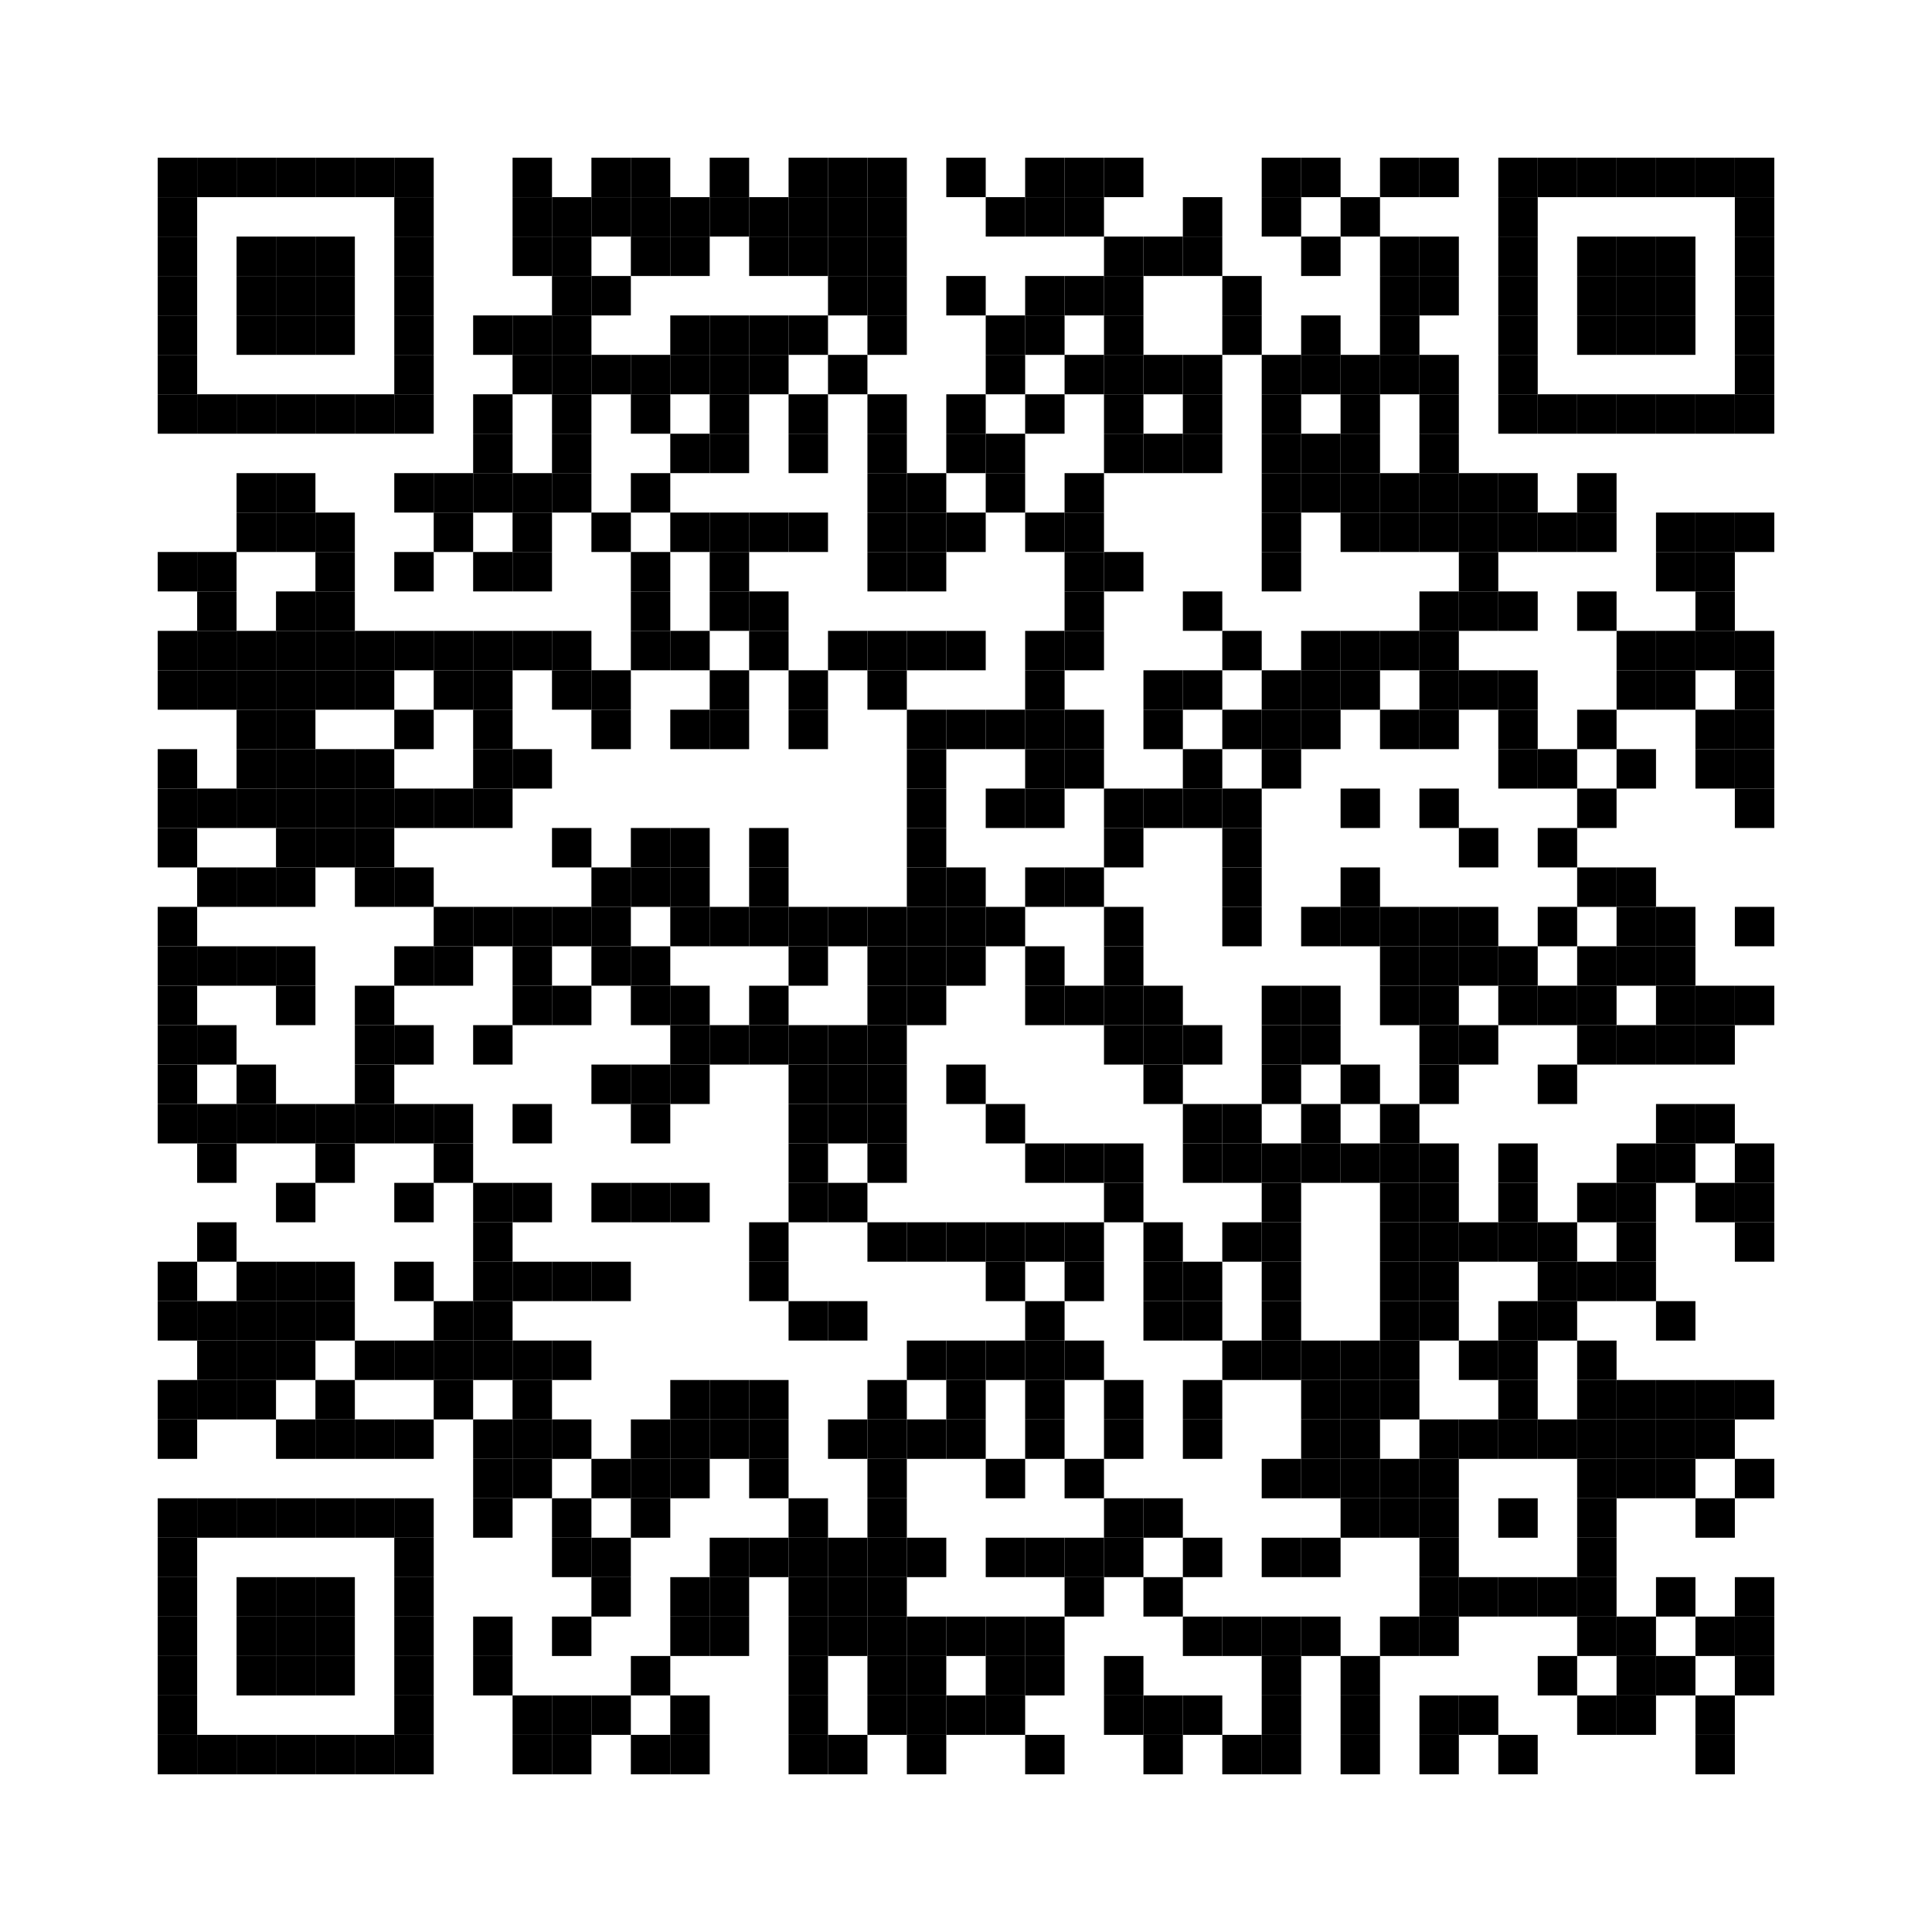 <?xml version="1.0" encoding="utf-8"?>
<svg width="147" height="147" viewBox="0 0 147 147"
		 xmlns="http://www.w3.org/2000/svg" xmlns:xlink="http://www.w3.org/1999/xlink" xmlns:ev="http://www.w3.org/2001/xml-events">
<rect x="0" y="0" width="147" height="147" fill="#ffffff"/>
<defs>
<rect id="p" width="3" height="3"/>
</defs>
<g fill="#000000">
<use xlink:href="#p" x="12" y="12"/>
<use xlink:href="#p" x="12" y="15"/>
<use xlink:href="#p" x="12" y="18"/>
<use xlink:href="#p" x="12" y="21"/>
<use xlink:href="#p" x="12" y="24"/>
<use xlink:href="#p" x="12" y="27"/>
<use xlink:href="#p" x="12" y="30"/>
<use xlink:href="#p" x="12" y="42"/>
<use xlink:href="#p" x="12" y="48"/>
<use xlink:href="#p" x="12" y="51"/>
<use xlink:href="#p" x="12" y="57"/>
<use xlink:href="#p" x="12" y="60"/>
<use xlink:href="#p" x="12" y="63"/>
<use xlink:href="#p" x="12" y="69"/>
<use xlink:href="#p" x="12" y="72"/>
<use xlink:href="#p" x="12" y="75"/>
<use xlink:href="#p" x="12" y="78"/>
<use xlink:href="#p" x="12" y="81"/>
<use xlink:href="#p" x="12" y="84"/>
<use xlink:href="#p" x="12" y="96"/>
<use xlink:href="#p" x="12" y="99"/>
<use xlink:href="#p" x="12" y="105"/>
<use xlink:href="#p" x="12" y="108"/>
<use xlink:href="#p" x="12" y="114"/>
<use xlink:href="#p" x="12" y="117"/>
<use xlink:href="#p" x="12" y="120"/>
<use xlink:href="#p" x="12" y="123"/>
<use xlink:href="#p" x="12" y="126"/>
<use xlink:href="#p" x="12" y="129"/>
<use xlink:href="#p" x="12" y="132"/>
<use xlink:href="#p" x="15" y="12"/>
<use xlink:href="#p" x="15" y="30"/>
<use xlink:href="#p" x="15" y="42"/>
<use xlink:href="#p" x="15" y="45"/>
<use xlink:href="#p" x="15" y="48"/>
<use xlink:href="#p" x="15" y="51"/>
<use xlink:href="#p" x="15" y="60"/>
<use xlink:href="#p" x="15" y="66"/>
<use xlink:href="#p" x="15" y="72"/>
<use xlink:href="#p" x="15" y="78"/>
<use xlink:href="#p" x="15" y="84"/>
<use xlink:href="#p" x="15" y="87"/>
<use xlink:href="#p" x="15" y="93"/>
<use xlink:href="#p" x="15" y="99"/>
<use xlink:href="#p" x="15" y="102"/>
<use xlink:href="#p" x="15" y="105"/>
<use xlink:href="#p" x="15" y="114"/>
<use xlink:href="#p" x="15" y="132"/>
<use xlink:href="#p" x="18" y="12"/>
<use xlink:href="#p" x="18" y="18"/>
<use xlink:href="#p" x="18" y="21"/>
<use xlink:href="#p" x="18" y="24"/>
<use xlink:href="#p" x="18" y="30"/>
<use xlink:href="#p" x="18" y="36"/>
<use xlink:href="#p" x="18" y="39"/>
<use xlink:href="#p" x="18" y="48"/>
<use xlink:href="#p" x="18" y="51"/>
<use xlink:href="#p" x="18" y="54"/>
<use xlink:href="#p" x="18" y="57"/>
<use xlink:href="#p" x="18" y="60"/>
<use xlink:href="#p" x="18" y="66"/>
<use xlink:href="#p" x="18" y="72"/>
<use xlink:href="#p" x="18" y="81"/>
<use xlink:href="#p" x="18" y="84"/>
<use xlink:href="#p" x="18" y="96"/>
<use xlink:href="#p" x="18" y="99"/>
<use xlink:href="#p" x="18" y="102"/>
<use xlink:href="#p" x="18" y="105"/>
<use xlink:href="#p" x="18" y="114"/>
<use xlink:href="#p" x="18" y="120"/>
<use xlink:href="#p" x="18" y="123"/>
<use xlink:href="#p" x="18" y="126"/>
<use xlink:href="#p" x="18" y="132"/>
<use xlink:href="#p" x="21" y="12"/>
<use xlink:href="#p" x="21" y="18"/>
<use xlink:href="#p" x="21" y="21"/>
<use xlink:href="#p" x="21" y="24"/>
<use xlink:href="#p" x="21" y="30"/>
<use xlink:href="#p" x="21" y="36"/>
<use xlink:href="#p" x="21" y="39"/>
<use xlink:href="#p" x="21" y="45"/>
<use xlink:href="#p" x="21" y="48"/>
<use xlink:href="#p" x="21" y="51"/>
<use xlink:href="#p" x="21" y="54"/>
<use xlink:href="#p" x="21" y="57"/>
<use xlink:href="#p" x="21" y="60"/>
<use xlink:href="#p" x="21" y="63"/>
<use xlink:href="#p" x="21" y="66"/>
<use xlink:href="#p" x="21" y="72"/>
<use xlink:href="#p" x="21" y="75"/>
<use xlink:href="#p" x="21" y="84"/>
<use xlink:href="#p" x="21" y="90"/>
<use xlink:href="#p" x="21" y="96"/>
<use xlink:href="#p" x="21" y="99"/>
<use xlink:href="#p" x="21" y="102"/>
<use xlink:href="#p" x="21" y="108"/>
<use xlink:href="#p" x="21" y="114"/>
<use xlink:href="#p" x="21" y="120"/>
<use xlink:href="#p" x="21" y="123"/>
<use xlink:href="#p" x="21" y="126"/>
<use xlink:href="#p" x="21" y="132"/>
<use xlink:href="#p" x="24" y="12"/>
<use xlink:href="#p" x="24" y="18"/>
<use xlink:href="#p" x="24" y="21"/>
<use xlink:href="#p" x="24" y="24"/>
<use xlink:href="#p" x="24" y="30"/>
<use xlink:href="#p" x="24" y="39"/>
<use xlink:href="#p" x="24" y="42"/>
<use xlink:href="#p" x="24" y="45"/>
<use xlink:href="#p" x="24" y="48"/>
<use xlink:href="#p" x="24" y="51"/>
<use xlink:href="#p" x="24" y="57"/>
<use xlink:href="#p" x="24" y="60"/>
<use xlink:href="#p" x="24" y="63"/>
<use xlink:href="#p" x="24" y="84"/>
<use xlink:href="#p" x="24" y="87"/>
<use xlink:href="#p" x="24" y="96"/>
<use xlink:href="#p" x="24" y="99"/>
<use xlink:href="#p" x="24" y="105"/>
<use xlink:href="#p" x="24" y="108"/>
<use xlink:href="#p" x="24" y="114"/>
<use xlink:href="#p" x="24" y="120"/>
<use xlink:href="#p" x="24" y="123"/>
<use xlink:href="#p" x="24" y="126"/>
<use xlink:href="#p" x="24" y="132"/>
<use xlink:href="#p" x="27" y="12"/>
<use xlink:href="#p" x="27" y="30"/>
<use xlink:href="#p" x="27" y="48"/>
<use xlink:href="#p" x="27" y="51"/>
<use xlink:href="#p" x="27" y="57"/>
<use xlink:href="#p" x="27" y="60"/>
<use xlink:href="#p" x="27" y="63"/>
<use xlink:href="#p" x="27" y="66"/>
<use xlink:href="#p" x="27" y="75"/>
<use xlink:href="#p" x="27" y="78"/>
<use xlink:href="#p" x="27" y="81"/>
<use xlink:href="#p" x="27" y="84"/>
<use xlink:href="#p" x="27" y="102"/>
<use xlink:href="#p" x="27" y="108"/>
<use xlink:href="#p" x="27" y="114"/>
<use xlink:href="#p" x="27" y="132"/>
<use xlink:href="#p" x="30" y="12"/>
<use xlink:href="#p" x="30" y="15"/>
<use xlink:href="#p" x="30" y="18"/>
<use xlink:href="#p" x="30" y="21"/>
<use xlink:href="#p" x="30" y="24"/>
<use xlink:href="#p" x="30" y="27"/>
<use xlink:href="#p" x="30" y="30"/>
<use xlink:href="#p" x="30" y="36"/>
<use xlink:href="#p" x="30" y="42"/>
<use xlink:href="#p" x="30" y="48"/>
<use xlink:href="#p" x="30" y="54"/>
<use xlink:href="#p" x="30" y="60"/>
<use xlink:href="#p" x="30" y="66"/>
<use xlink:href="#p" x="30" y="72"/>
<use xlink:href="#p" x="30" y="78"/>
<use xlink:href="#p" x="30" y="84"/>
<use xlink:href="#p" x="30" y="90"/>
<use xlink:href="#p" x="30" y="96"/>
<use xlink:href="#p" x="30" y="102"/>
<use xlink:href="#p" x="30" y="108"/>
<use xlink:href="#p" x="30" y="114"/>
<use xlink:href="#p" x="30" y="117"/>
<use xlink:href="#p" x="30" y="120"/>
<use xlink:href="#p" x="30" y="123"/>
<use xlink:href="#p" x="30" y="126"/>
<use xlink:href="#p" x="30" y="129"/>
<use xlink:href="#p" x="30" y="132"/>
<use xlink:href="#p" x="33" y="36"/>
<use xlink:href="#p" x="33" y="39"/>
<use xlink:href="#p" x="33" y="48"/>
<use xlink:href="#p" x="33" y="51"/>
<use xlink:href="#p" x="33" y="60"/>
<use xlink:href="#p" x="33" y="69"/>
<use xlink:href="#p" x="33" y="72"/>
<use xlink:href="#p" x="33" y="84"/>
<use xlink:href="#p" x="33" y="87"/>
<use xlink:href="#p" x="33" y="99"/>
<use xlink:href="#p" x="33" y="102"/>
<use xlink:href="#p" x="33" y="105"/>
<use xlink:href="#p" x="36" y="24"/>
<use xlink:href="#p" x="36" y="30"/>
<use xlink:href="#p" x="36" y="33"/>
<use xlink:href="#p" x="36" y="36"/>
<use xlink:href="#p" x="36" y="42"/>
<use xlink:href="#p" x="36" y="48"/>
<use xlink:href="#p" x="36" y="51"/>
<use xlink:href="#p" x="36" y="54"/>
<use xlink:href="#p" x="36" y="57"/>
<use xlink:href="#p" x="36" y="60"/>
<use xlink:href="#p" x="36" y="69"/>
<use xlink:href="#p" x="36" y="78"/>
<use xlink:href="#p" x="36" y="90"/>
<use xlink:href="#p" x="36" y="93"/>
<use xlink:href="#p" x="36" y="96"/>
<use xlink:href="#p" x="36" y="99"/>
<use xlink:href="#p" x="36" y="102"/>
<use xlink:href="#p" x="36" y="108"/>
<use xlink:href="#p" x="36" y="111"/>
<use xlink:href="#p" x="36" y="114"/>
<use xlink:href="#p" x="36" y="123"/>
<use xlink:href="#p" x="36" y="126"/>
<use xlink:href="#p" x="39" y="12"/>
<use xlink:href="#p" x="39" y="15"/>
<use xlink:href="#p" x="39" y="18"/>
<use xlink:href="#p" x="39" y="24"/>
<use xlink:href="#p" x="39" y="27"/>
<use xlink:href="#p" x="39" y="36"/>
<use xlink:href="#p" x="39" y="39"/>
<use xlink:href="#p" x="39" y="42"/>
<use xlink:href="#p" x="39" y="48"/>
<use xlink:href="#p" x="39" y="57"/>
<use xlink:href="#p" x="39" y="69"/>
<use xlink:href="#p" x="39" y="72"/>
<use xlink:href="#p" x="39" y="75"/>
<use xlink:href="#p" x="39" y="84"/>
<use xlink:href="#p" x="39" y="90"/>
<use xlink:href="#p" x="39" y="96"/>
<use xlink:href="#p" x="39" y="102"/>
<use xlink:href="#p" x="39" y="105"/>
<use xlink:href="#p" x="39" y="108"/>
<use xlink:href="#p" x="39" y="111"/>
<use xlink:href="#p" x="39" y="129"/>
<use xlink:href="#p" x="39" y="132"/>
<use xlink:href="#p" x="42" y="15"/>
<use xlink:href="#p" x="42" y="18"/>
<use xlink:href="#p" x="42" y="21"/>
<use xlink:href="#p" x="42" y="24"/>
<use xlink:href="#p" x="42" y="27"/>
<use xlink:href="#p" x="42" y="30"/>
<use xlink:href="#p" x="42" y="33"/>
<use xlink:href="#p" x="42" y="36"/>
<use xlink:href="#p" x="42" y="48"/>
<use xlink:href="#p" x="42" y="51"/>
<use xlink:href="#p" x="42" y="63"/>
<use xlink:href="#p" x="42" y="69"/>
<use xlink:href="#p" x="42" y="75"/>
<use xlink:href="#p" x="42" y="96"/>
<use xlink:href="#p" x="42" y="102"/>
<use xlink:href="#p" x="42" y="108"/>
<use xlink:href="#p" x="42" y="114"/>
<use xlink:href="#p" x="42" y="117"/>
<use xlink:href="#p" x="42" y="123"/>
<use xlink:href="#p" x="42" y="129"/>
<use xlink:href="#p" x="42" y="132"/>
<use xlink:href="#p" x="45" y="12"/>
<use xlink:href="#p" x="45" y="15"/>
<use xlink:href="#p" x="45" y="21"/>
<use xlink:href="#p" x="45" y="27"/>
<use xlink:href="#p" x="45" y="39"/>
<use xlink:href="#p" x="45" y="51"/>
<use xlink:href="#p" x="45" y="54"/>
<use xlink:href="#p" x="45" y="66"/>
<use xlink:href="#p" x="45" y="69"/>
<use xlink:href="#p" x="45" y="72"/>
<use xlink:href="#p" x="45" y="81"/>
<use xlink:href="#p" x="45" y="90"/>
<use xlink:href="#p" x="45" y="96"/>
<use xlink:href="#p" x="45" y="111"/>
<use xlink:href="#p" x="45" y="117"/>
<use xlink:href="#p" x="45" y="120"/>
<use xlink:href="#p" x="45" y="129"/>
<use xlink:href="#p" x="48" y="12"/>
<use xlink:href="#p" x="48" y="15"/>
<use xlink:href="#p" x="48" y="18"/>
<use xlink:href="#p" x="48" y="27"/>
<use xlink:href="#p" x="48" y="30"/>
<use xlink:href="#p" x="48" y="36"/>
<use xlink:href="#p" x="48" y="42"/>
<use xlink:href="#p" x="48" y="45"/>
<use xlink:href="#p" x="48" y="48"/>
<use xlink:href="#p" x="48" y="63"/>
<use xlink:href="#p" x="48" y="66"/>
<use xlink:href="#p" x="48" y="72"/>
<use xlink:href="#p" x="48" y="75"/>
<use xlink:href="#p" x="48" y="81"/>
<use xlink:href="#p" x="48" y="84"/>
<use xlink:href="#p" x="48" y="90"/>
<use xlink:href="#p" x="48" y="108"/>
<use xlink:href="#p" x="48" y="111"/>
<use xlink:href="#p" x="48" y="114"/>
<use xlink:href="#p" x="48" y="126"/>
<use xlink:href="#p" x="48" y="132"/>
<use xlink:href="#p" x="51" y="15"/>
<use xlink:href="#p" x="51" y="18"/>
<use xlink:href="#p" x="51" y="24"/>
<use xlink:href="#p" x="51" y="27"/>
<use xlink:href="#p" x="51" y="33"/>
<use xlink:href="#p" x="51" y="39"/>
<use xlink:href="#p" x="51" y="48"/>
<use xlink:href="#p" x="51" y="54"/>
<use xlink:href="#p" x="51" y="63"/>
<use xlink:href="#p" x="51" y="66"/>
<use xlink:href="#p" x="51" y="69"/>
<use xlink:href="#p" x="51" y="75"/>
<use xlink:href="#p" x="51" y="78"/>
<use xlink:href="#p" x="51" y="81"/>
<use xlink:href="#p" x="51" y="90"/>
<use xlink:href="#p" x="51" y="105"/>
<use xlink:href="#p" x="51" y="108"/>
<use xlink:href="#p" x="51" y="111"/>
<use xlink:href="#p" x="51" y="120"/>
<use xlink:href="#p" x="51" y="123"/>
<use xlink:href="#p" x="51" y="129"/>
<use xlink:href="#p" x="51" y="132"/>
<use xlink:href="#p" x="54" y="12"/>
<use xlink:href="#p" x="54" y="15"/>
<use xlink:href="#p" x="54" y="24"/>
<use xlink:href="#p" x="54" y="27"/>
<use xlink:href="#p" x="54" y="30"/>
<use xlink:href="#p" x="54" y="33"/>
<use xlink:href="#p" x="54" y="39"/>
<use xlink:href="#p" x="54" y="42"/>
<use xlink:href="#p" x="54" y="45"/>
<use xlink:href="#p" x="54" y="51"/>
<use xlink:href="#p" x="54" y="54"/>
<use xlink:href="#p" x="54" y="69"/>
<use xlink:href="#p" x="54" y="78"/>
<use xlink:href="#p" x="54" y="105"/>
<use xlink:href="#p" x="54" y="108"/>
<use xlink:href="#p" x="54" y="117"/>
<use xlink:href="#p" x="54" y="120"/>
<use xlink:href="#p" x="54" y="123"/>
<use xlink:href="#p" x="57" y="15"/>
<use xlink:href="#p" x="57" y="18"/>
<use xlink:href="#p" x="57" y="24"/>
<use xlink:href="#p" x="57" y="27"/>
<use xlink:href="#p" x="57" y="39"/>
<use xlink:href="#p" x="57" y="45"/>
<use xlink:href="#p" x="57" y="48"/>
<use xlink:href="#p" x="57" y="63"/>
<use xlink:href="#p" x="57" y="66"/>
<use xlink:href="#p" x="57" y="69"/>
<use xlink:href="#p" x="57" y="75"/>
<use xlink:href="#p" x="57" y="78"/>
<use xlink:href="#p" x="57" y="93"/>
<use xlink:href="#p" x="57" y="96"/>
<use xlink:href="#p" x="57" y="105"/>
<use xlink:href="#p" x="57" y="108"/>
<use xlink:href="#p" x="57" y="111"/>
<use xlink:href="#p" x="57" y="117"/>
<use xlink:href="#p" x="60" y="12"/>
<use xlink:href="#p" x="60" y="15"/>
<use xlink:href="#p" x="60" y="18"/>
<use xlink:href="#p" x="60" y="24"/>
<use xlink:href="#p" x="60" y="30"/>
<use xlink:href="#p" x="60" y="33"/>
<use xlink:href="#p" x="60" y="39"/>
<use xlink:href="#p" x="60" y="51"/>
<use xlink:href="#p" x="60" y="54"/>
<use xlink:href="#p" x="60" y="69"/>
<use xlink:href="#p" x="60" y="72"/>
<use xlink:href="#p" x="60" y="78"/>
<use xlink:href="#p" x="60" y="81"/>
<use xlink:href="#p" x="60" y="84"/>
<use xlink:href="#p" x="60" y="87"/>
<use xlink:href="#p" x="60" y="90"/>
<use xlink:href="#p" x="60" y="99"/>
<use xlink:href="#p" x="60" y="114"/>
<use xlink:href="#p" x="60" y="117"/>
<use xlink:href="#p" x="60" y="120"/>
<use xlink:href="#p" x="60" y="123"/>
<use xlink:href="#p" x="60" y="126"/>
<use xlink:href="#p" x="60" y="129"/>
<use xlink:href="#p" x="60" y="132"/>
<use xlink:href="#p" x="63" y="12"/>
<use xlink:href="#p" x="63" y="15"/>
<use xlink:href="#p" x="63" y="18"/>
<use xlink:href="#p" x="63" y="21"/>
<use xlink:href="#p" x="63" y="27"/>
<use xlink:href="#p" x="63" y="48"/>
<use xlink:href="#p" x="63" y="69"/>
<use xlink:href="#p" x="63" y="78"/>
<use xlink:href="#p" x="63" y="81"/>
<use xlink:href="#p" x="63" y="84"/>
<use xlink:href="#p" x="63" y="90"/>
<use xlink:href="#p" x="63" y="99"/>
<use xlink:href="#p" x="63" y="108"/>
<use xlink:href="#p" x="63" y="117"/>
<use xlink:href="#p" x="63" y="120"/>
<use xlink:href="#p" x="63" y="123"/>
<use xlink:href="#p" x="63" y="132"/>
<use xlink:href="#p" x="66" y="12"/>
<use xlink:href="#p" x="66" y="15"/>
<use xlink:href="#p" x="66" y="18"/>
<use xlink:href="#p" x="66" y="21"/>
<use xlink:href="#p" x="66" y="24"/>
<use xlink:href="#p" x="66" y="30"/>
<use xlink:href="#p" x="66" y="33"/>
<use xlink:href="#p" x="66" y="36"/>
<use xlink:href="#p" x="66" y="39"/>
<use xlink:href="#p" x="66" y="42"/>
<use xlink:href="#p" x="66" y="48"/>
<use xlink:href="#p" x="66" y="51"/>
<use xlink:href="#p" x="66" y="69"/>
<use xlink:href="#p" x="66" y="72"/>
<use xlink:href="#p" x="66" y="75"/>
<use xlink:href="#p" x="66" y="78"/>
<use xlink:href="#p" x="66" y="81"/>
<use xlink:href="#p" x="66" y="84"/>
<use xlink:href="#p" x="66" y="87"/>
<use xlink:href="#p" x="66" y="93"/>
<use xlink:href="#p" x="66" y="105"/>
<use xlink:href="#p" x="66" y="108"/>
<use xlink:href="#p" x="66" y="111"/>
<use xlink:href="#p" x="66" y="114"/>
<use xlink:href="#p" x="66" y="117"/>
<use xlink:href="#p" x="66" y="120"/>
<use xlink:href="#p" x="66" y="123"/>
<use xlink:href="#p" x="66" y="126"/>
<use xlink:href="#p" x="66" y="129"/>
<use xlink:href="#p" x="69" y="36"/>
<use xlink:href="#p" x="69" y="39"/>
<use xlink:href="#p" x="69" y="42"/>
<use xlink:href="#p" x="69" y="48"/>
<use xlink:href="#p" x="69" y="54"/>
<use xlink:href="#p" x="69" y="57"/>
<use xlink:href="#p" x="69" y="60"/>
<use xlink:href="#p" x="69" y="63"/>
<use xlink:href="#p" x="69" y="66"/>
<use xlink:href="#p" x="69" y="69"/>
<use xlink:href="#p" x="69" y="72"/>
<use xlink:href="#p" x="69" y="75"/>
<use xlink:href="#p" x="69" y="93"/>
<use xlink:href="#p" x="69" y="102"/>
<use xlink:href="#p" x="69" y="108"/>
<use xlink:href="#p" x="69" y="117"/>
<use xlink:href="#p" x="69" y="123"/>
<use xlink:href="#p" x="69" y="126"/>
<use xlink:href="#p" x="69" y="129"/>
<use xlink:href="#p" x="69" y="132"/>
<use xlink:href="#p" x="72" y="12"/>
<use xlink:href="#p" x="72" y="21"/>
<use xlink:href="#p" x="72" y="30"/>
<use xlink:href="#p" x="72" y="33"/>
<use xlink:href="#p" x="72" y="39"/>
<use xlink:href="#p" x="72" y="48"/>
<use xlink:href="#p" x="72" y="54"/>
<use xlink:href="#p" x="72" y="66"/>
<use xlink:href="#p" x="72" y="69"/>
<use xlink:href="#p" x="72" y="72"/>
<use xlink:href="#p" x="72" y="81"/>
<use xlink:href="#p" x="72" y="93"/>
<use xlink:href="#p" x="72" y="102"/>
<use xlink:href="#p" x="72" y="105"/>
<use xlink:href="#p" x="72" y="108"/>
<use xlink:href="#p" x="72" y="123"/>
<use xlink:href="#p" x="72" y="129"/>
<use xlink:href="#p" x="75" y="15"/>
<use xlink:href="#p" x="75" y="24"/>
<use xlink:href="#p" x="75" y="27"/>
<use xlink:href="#p" x="75" y="33"/>
<use xlink:href="#p" x="75" y="36"/>
<use xlink:href="#p" x="75" y="54"/>
<use xlink:href="#p" x="75" y="60"/>
<use xlink:href="#p" x="75" y="69"/>
<use xlink:href="#p" x="75" y="84"/>
<use xlink:href="#p" x="75" y="93"/>
<use xlink:href="#p" x="75" y="96"/>
<use xlink:href="#p" x="75" y="102"/>
<use xlink:href="#p" x="75" y="111"/>
<use xlink:href="#p" x="75" y="117"/>
<use xlink:href="#p" x="75" y="123"/>
<use xlink:href="#p" x="75" y="126"/>
<use xlink:href="#p" x="75" y="129"/>
<use xlink:href="#p" x="78" y="12"/>
<use xlink:href="#p" x="78" y="15"/>
<use xlink:href="#p" x="78" y="21"/>
<use xlink:href="#p" x="78" y="24"/>
<use xlink:href="#p" x="78" y="30"/>
<use xlink:href="#p" x="78" y="39"/>
<use xlink:href="#p" x="78" y="48"/>
<use xlink:href="#p" x="78" y="51"/>
<use xlink:href="#p" x="78" y="54"/>
<use xlink:href="#p" x="78" y="57"/>
<use xlink:href="#p" x="78" y="60"/>
<use xlink:href="#p" x="78" y="66"/>
<use xlink:href="#p" x="78" y="72"/>
<use xlink:href="#p" x="78" y="75"/>
<use xlink:href="#p" x="78" y="87"/>
<use xlink:href="#p" x="78" y="93"/>
<use xlink:href="#p" x="78" y="99"/>
<use xlink:href="#p" x="78" y="102"/>
<use xlink:href="#p" x="78" y="105"/>
<use xlink:href="#p" x="78" y="108"/>
<use xlink:href="#p" x="78" y="117"/>
<use xlink:href="#p" x="78" y="123"/>
<use xlink:href="#p" x="78" y="126"/>
<use xlink:href="#p" x="78" y="132"/>
<use xlink:href="#p" x="81" y="12"/>
<use xlink:href="#p" x="81" y="15"/>
<use xlink:href="#p" x="81" y="21"/>
<use xlink:href="#p" x="81" y="27"/>
<use xlink:href="#p" x="81" y="36"/>
<use xlink:href="#p" x="81" y="39"/>
<use xlink:href="#p" x="81" y="42"/>
<use xlink:href="#p" x="81" y="45"/>
<use xlink:href="#p" x="81" y="48"/>
<use xlink:href="#p" x="81" y="54"/>
<use xlink:href="#p" x="81" y="57"/>
<use xlink:href="#p" x="81" y="66"/>
<use xlink:href="#p" x="81" y="75"/>
<use xlink:href="#p" x="81" y="87"/>
<use xlink:href="#p" x="81" y="93"/>
<use xlink:href="#p" x="81" y="96"/>
<use xlink:href="#p" x="81" y="102"/>
<use xlink:href="#p" x="81" y="111"/>
<use xlink:href="#p" x="81" y="117"/>
<use xlink:href="#p" x="81" y="120"/>
<use xlink:href="#p" x="84" y="12"/>
<use xlink:href="#p" x="84" y="18"/>
<use xlink:href="#p" x="84" y="21"/>
<use xlink:href="#p" x="84" y="24"/>
<use xlink:href="#p" x="84" y="27"/>
<use xlink:href="#p" x="84" y="30"/>
<use xlink:href="#p" x="84" y="33"/>
<use xlink:href="#p" x="84" y="42"/>
<use xlink:href="#p" x="84" y="60"/>
<use xlink:href="#p" x="84" y="63"/>
<use xlink:href="#p" x="84" y="69"/>
<use xlink:href="#p" x="84" y="72"/>
<use xlink:href="#p" x="84" y="75"/>
<use xlink:href="#p" x="84" y="78"/>
<use xlink:href="#p" x="84" y="87"/>
<use xlink:href="#p" x="84" y="90"/>
<use xlink:href="#p" x="84" y="105"/>
<use xlink:href="#p" x="84" y="108"/>
<use xlink:href="#p" x="84" y="114"/>
<use xlink:href="#p" x="84" y="117"/>
<use xlink:href="#p" x="84" y="126"/>
<use xlink:href="#p" x="84" y="129"/>
<use xlink:href="#p" x="87" y="18"/>
<use xlink:href="#p" x="87" y="27"/>
<use xlink:href="#p" x="87" y="33"/>
<use xlink:href="#p" x="87" y="51"/>
<use xlink:href="#p" x="87" y="54"/>
<use xlink:href="#p" x="87" y="60"/>
<use xlink:href="#p" x="87" y="75"/>
<use xlink:href="#p" x="87" y="78"/>
<use xlink:href="#p" x="87" y="81"/>
<use xlink:href="#p" x="87" y="93"/>
<use xlink:href="#p" x="87" y="96"/>
<use xlink:href="#p" x="87" y="99"/>
<use xlink:href="#p" x="87" y="114"/>
<use xlink:href="#p" x="87" y="120"/>
<use xlink:href="#p" x="87" y="129"/>
<use xlink:href="#p" x="87" y="132"/>
<use xlink:href="#p" x="90" y="15"/>
<use xlink:href="#p" x="90" y="18"/>
<use xlink:href="#p" x="90" y="27"/>
<use xlink:href="#p" x="90" y="30"/>
<use xlink:href="#p" x="90" y="33"/>
<use xlink:href="#p" x="90" y="45"/>
<use xlink:href="#p" x="90" y="51"/>
<use xlink:href="#p" x="90" y="57"/>
<use xlink:href="#p" x="90" y="60"/>
<use xlink:href="#p" x="90" y="78"/>
<use xlink:href="#p" x="90" y="84"/>
<use xlink:href="#p" x="90" y="87"/>
<use xlink:href="#p" x="90" y="96"/>
<use xlink:href="#p" x="90" y="99"/>
<use xlink:href="#p" x="90" y="105"/>
<use xlink:href="#p" x="90" y="108"/>
<use xlink:href="#p" x="90" y="117"/>
<use xlink:href="#p" x="90" y="123"/>
<use xlink:href="#p" x="90" y="129"/>
<use xlink:href="#p" x="93" y="21"/>
<use xlink:href="#p" x="93" y="24"/>
<use xlink:href="#p" x="93" y="48"/>
<use xlink:href="#p" x="93" y="54"/>
<use xlink:href="#p" x="93" y="60"/>
<use xlink:href="#p" x="93" y="63"/>
<use xlink:href="#p" x="93" y="66"/>
<use xlink:href="#p" x="93" y="69"/>
<use xlink:href="#p" x="93" y="84"/>
<use xlink:href="#p" x="93" y="87"/>
<use xlink:href="#p" x="93" y="93"/>
<use xlink:href="#p" x="93" y="102"/>
<use xlink:href="#p" x="93" y="123"/>
<use xlink:href="#p" x="93" y="132"/>
<use xlink:href="#p" x="96" y="12"/>
<use xlink:href="#p" x="96" y="15"/>
<use xlink:href="#p" x="96" y="27"/>
<use xlink:href="#p" x="96" y="30"/>
<use xlink:href="#p" x="96" y="33"/>
<use xlink:href="#p" x="96" y="36"/>
<use xlink:href="#p" x="96" y="39"/>
<use xlink:href="#p" x="96" y="42"/>
<use xlink:href="#p" x="96" y="51"/>
<use xlink:href="#p" x="96" y="54"/>
<use xlink:href="#p" x="96" y="57"/>
<use xlink:href="#p" x="96" y="75"/>
<use xlink:href="#p" x="96" y="78"/>
<use xlink:href="#p" x="96" y="81"/>
<use xlink:href="#p" x="96" y="87"/>
<use xlink:href="#p" x="96" y="90"/>
<use xlink:href="#p" x="96" y="93"/>
<use xlink:href="#p" x="96" y="96"/>
<use xlink:href="#p" x="96" y="99"/>
<use xlink:href="#p" x="96" y="102"/>
<use xlink:href="#p" x="96" y="111"/>
<use xlink:href="#p" x="96" y="117"/>
<use xlink:href="#p" x="96" y="123"/>
<use xlink:href="#p" x="96" y="126"/>
<use xlink:href="#p" x="96" y="129"/>
<use xlink:href="#p" x="96" y="132"/>
<use xlink:href="#p" x="99" y="12"/>
<use xlink:href="#p" x="99" y="18"/>
<use xlink:href="#p" x="99" y="24"/>
<use xlink:href="#p" x="99" y="27"/>
<use xlink:href="#p" x="99" y="33"/>
<use xlink:href="#p" x="99" y="36"/>
<use xlink:href="#p" x="99" y="48"/>
<use xlink:href="#p" x="99" y="51"/>
<use xlink:href="#p" x="99" y="54"/>
<use xlink:href="#p" x="99" y="69"/>
<use xlink:href="#p" x="99" y="75"/>
<use xlink:href="#p" x="99" y="78"/>
<use xlink:href="#p" x="99" y="84"/>
<use xlink:href="#p" x="99" y="87"/>
<use xlink:href="#p" x="99" y="102"/>
<use xlink:href="#p" x="99" y="105"/>
<use xlink:href="#p" x="99" y="108"/>
<use xlink:href="#p" x="99" y="111"/>
<use xlink:href="#p" x="99" y="117"/>
<use xlink:href="#p" x="99" y="123"/>
<use xlink:href="#p" x="102" y="15"/>
<use xlink:href="#p" x="102" y="27"/>
<use xlink:href="#p" x="102" y="30"/>
<use xlink:href="#p" x="102" y="33"/>
<use xlink:href="#p" x="102" y="36"/>
<use xlink:href="#p" x="102" y="39"/>
<use xlink:href="#p" x="102" y="48"/>
<use xlink:href="#p" x="102" y="51"/>
<use xlink:href="#p" x="102" y="60"/>
<use xlink:href="#p" x="102" y="66"/>
<use xlink:href="#p" x="102" y="69"/>
<use xlink:href="#p" x="102" y="81"/>
<use xlink:href="#p" x="102" y="87"/>
<use xlink:href="#p" x="102" y="102"/>
<use xlink:href="#p" x="102" y="105"/>
<use xlink:href="#p" x="102" y="108"/>
<use xlink:href="#p" x="102" y="111"/>
<use xlink:href="#p" x="102" y="114"/>
<use xlink:href="#p" x="102" y="126"/>
<use xlink:href="#p" x="102" y="129"/>
<use xlink:href="#p" x="102" y="132"/>
<use xlink:href="#p" x="105" y="12"/>
<use xlink:href="#p" x="105" y="18"/>
<use xlink:href="#p" x="105" y="21"/>
<use xlink:href="#p" x="105" y="24"/>
<use xlink:href="#p" x="105" y="27"/>
<use xlink:href="#p" x="105" y="36"/>
<use xlink:href="#p" x="105" y="39"/>
<use xlink:href="#p" x="105" y="48"/>
<use xlink:href="#p" x="105" y="54"/>
<use xlink:href="#p" x="105" y="69"/>
<use xlink:href="#p" x="105" y="72"/>
<use xlink:href="#p" x="105" y="75"/>
<use xlink:href="#p" x="105" y="84"/>
<use xlink:href="#p" x="105" y="87"/>
<use xlink:href="#p" x="105" y="90"/>
<use xlink:href="#p" x="105" y="93"/>
<use xlink:href="#p" x="105" y="96"/>
<use xlink:href="#p" x="105" y="99"/>
<use xlink:href="#p" x="105" y="102"/>
<use xlink:href="#p" x="105" y="105"/>
<use xlink:href="#p" x="105" y="111"/>
<use xlink:href="#p" x="105" y="114"/>
<use xlink:href="#p" x="105" y="123"/>
<use xlink:href="#p" x="108" y="12"/>
<use xlink:href="#p" x="108" y="18"/>
<use xlink:href="#p" x="108" y="21"/>
<use xlink:href="#p" x="108" y="27"/>
<use xlink:href="#p" x="108" y="30"/>
<use xlink:href="#p" x="108" y="33"/>
<use xlink:href="#p" x="108" y="36"/>
<use xlink:href="#p" x="108" y="39"/>
<use xlink:href="#p" x="108" y="45"/>
<use xlink:href="#p" x="108" y="48"/>
<use xlink:href="#p" x="108" y="51"/>
<use xlink:href="#p" x="108" y="54"/>
<use xlink:href="#p" x="108" y="60"/>
<use xlink:href="#p" x="108" y="69"/>
<use xlink:href="#p" x="108" y="72"/>
<use xlink:href="#p" x="108" y="75"/>
<use xlink:href="#p" x="108" y="78"/>
<use xlink:href="#p" x="108" y="81"/>
<use xlink:href="#p" x="108" y="87"/>
<use xlink:href="#p" x="108" y="90"/>
<use xlink:href="#p" x="108" y="93"/>
<use xlink:href="#p" x="108" y="96"/>
<use xlink:href="#p" x="108" y="99"/>
<use xlink:href="#p" x="108" y="108"/>
<use xlink:href="#p" x="108" y="111"/>
<use xlink:href="#p" x="108" y="114"/>
<use xlink:href="#p" x="108" y="117"/>
<use xlink:href="#p" x="108" y="120"/>
<use xlink:href="#p" x="108" y="123"/>
<use xlink:href="#p" x="108" y="129"/>
<use xlink:href="#p" x="108" y="132"/>
<use xlink:href="#p" x="111" y="36"/>
<use xlink:href="#p" x="111" y="39"/>
<use xlink:href="#p" x="111" y="42"/>
<use xlink:href="#p" x="111" y="45"/>
<use xlink:href="#p" x="111" y="51"/>
<use xlink:href="#p" x="111" y="63"/>
<use xlink:href="#p" x="111" y="69"/>
<use xlink:href="#p" x="111" y="72"/>
<use xlink:href="#p" x="111" y="78"/>
<use xlink:href="#p" x="111" y="93"/>
<use xlink:href="#p" x="111" y="102"/>
<use xlink:href="#p" x="111" y="108"/>
<use xlink:href="#p" x="111" y="120"/>
<use xlink:href="#p" x="111" y="129"/>
<use xlink:href="#p" x="114" y="12"/>
<use xlink:href="#p" x="114" y="15"/>
<use xlink:href="#p" x="114" y="18"/>
<use xlink:href="#p" x="114" y="21"/>
<use xlink:href="#p" x="114" y="24"/>
<use xlink:href="#p" x="114" y="27"/>
<use xlink:href="#p" x="114" y="30"/>
<use xlink:href="#p" x="114" y="36"/>
<use xlink:href="#p" x="114" y="39"/>
<use xlink:href="#p" x="114" y="45"/>
<use xlink:href="#p" x="114" y="51"/>
<use xlink:href="#p" x="114" y="54"/>
<use xlink:href="#p" x="114" y="57"/>
<use xlink:href="#p" x="114" y="72"/>
<use xlink:href="#p" x="114" y="75"/>
<use xlink:href="#p" x="114" y="87"/>
<use xlink:href="#p" x="114" y="90"/>
<use xlink:href="#p" x="114" y="93"/>
<use xlink:href="#p" x="114" y="99"/>
<use xlink:href="#p" x="114" y="102"/>
<use xlink:href="#p" x="114" y="105"/>
<use xlink:href="#p" x="114" y="108"/>
<use xlink:href="#p" x="114" y="114"/>
<use xlink:href="#p" x="114" y="120"/>
<use xlink:href="#p" x="114" y="132"/>
<use xlink:href="#p" x="117" y="12"/>
<use xlink:href="#p" x="117" y="30"/>
<use xlink:href="#p" x="117" y="39"/>
<use xlink:href="#p" x="117" y="57"/>
<use xlink:href="#p" x="117" y="63"/>
<use xlink:href="#p" x="117" y="69"/>
<use xlink:href="#p" x="117" y="75"/>
<use xlink:href="#p" x="117" y="81"/>
<use xlink:href="#p" x="117" y="93"/>
<use xlink:href="#p" x="117" y="96"/>
<use xlink:href="#p" x="117" y="99"/>
<use xlink:href="#p" x="117" y="108"/>
<use xlink:href="#p" x="117" y="120"/>
<use xlink:href="#p" x="117" y="126"/>
<use xlink:href="#p" x="120" y="12"/>
<use xlink:href="#p" x="120" y="18"/>
<use xlink:href="#p" x="120" y="21"/>
<use xlink:href="#p" x="120" y="24"/>
<use xlink:href="#p" x="120" y="30"/>
<use xlink:href="#p" x="120" y="36"/>
<use xlink:href="#p" x="120" y="39"/>
<use xlink:href="#p" x="120" y="45"/>
<use xlink:href="#p" x="120" y="54"/>
<use xlink:href="#p" x="120" y="60"/>
<use xlink:href="#p" x="120" y="66"/>
<use xlink:href="#p" x="120" y="72"/>
<use xlink:href="#p" x="120" y="75"/>
<use xlink:href="#p" x="120" y="78"/>
<use xlink:href="#p" x="120" y="90"/>
<use xlink:href="#p" x="120" y="96"/>
<use xlink:href="#p" x="120" y="102"/>
<use xlink:href="#p" x="120" y="105"/>
<use xlink:href="#p" x="120" y="108"/>
<use xlink:href="#p" x="120" y="111"/>
<use xlink:href="#p" x="120" y="114"/>
<use xlink:href="#p" x="120" y="117"/>
<use xlink:href="#p" x="120" y="120"/>
<use xlink:href="#p" x="120" y="123"/>
<use xlink:href="#p" x="120" y="129"/>
<use xlink:href="#p" x="123" y="12"/>
<use xlink:href="#p" x="123" y="18"/>
<use xlink:href="#p" x="123" y="21"/>
<use xlink:href="#p" x="123" y="24"/>
<use xlink:href="#p" x="123" y="30"/>
<use xlink:href="#p" x="123" y="48"/>
<use xlink:href="#p" x="123" y="51"/>
<use xlink:href="#p" x="123" y="57"/>
<use xlink:href="#p" x="123" y="66"/>
<use xlink:href="#p" x="123" y="69"/>
<use xlink:href="#p" x="123" y="72"/>
<use xlink:href="#p" x="123" y="78"/>
<use xlink:href="#p" x="123" y="87"/>
<use xlink:href="#p" x="123" y="90"/>
<use xlink:href="#p" x="123" y="93"/>
<use xlink:href="#p" x="123" y="96"/>
<use xlink:href="#p" x="123" y="105"/>
<use xlink:href="#p" x="123" y="108"/>
<use xlink:href="#p" x="123" y="111"/>
<use xlink:href="#p" x="123" y="123"/>
<use xlink:href="#p" x="123" y="126"/>
<use xlink:href="#p" x="123" y="129"/>
<use xlink:href="#p" x="126" y="12"/>
<use xlink:href="#p" x="126" y="18"/>
<use xlink:href="#p" x="126" y="21"/>
<use xlink:href="#p" x="126" y="24"/>
<use xlink:href="#p" x="126" y="30"/>
<use xlink:href="#p" x="126" y="39"/>
<use xlink:href="#p" x="126" y="42"/>
<use xlink:href="#p" x="126" y="48"/>
<use xlink:href="#p" x="126" y="51"/>
<use xlink:href="#p" x="126" y="69"/>
<use xlink:href="#p" x="126" y="72"/>
<use xlink:href="#p" x="126" y="75"/>
<use xlink:href="#p" x="126" y="78"/>
<use xlink:href="#p" x="126" y="84"/>
<use xlink:href="#p" x="126" y="87"/>
<use xlink:href="#p" x="126" y="99"/>
<use xlink:href="#p" x="126" y="105"/>
<use xlink:href="#p" x="126" y="108"/>
<use xlink:href="#p" x="126" y="111"/>
<use xlink:href="#p" x="126" y="120"/>
<use xlink:href="#p" x="126" y="126"/>
<use xlink:href="#p" x="129" y="12"/>
<use xlink:href="#p" x="129" y="30"/>
<use xlink:href="#p" x="129" y="39"/>
<use xlink:href="#p" x="129" y="42"/>
<use xlink:href="#p" x="129" y="45"/>
<use xlink:href="#p" x="129" y="48"/>
<use xlink:href="#p" x="129" y="54"/>
<use xlink:href="#p" x="129" y="57"/>
<use xlink:href="#p" x="129" y="75"/>
<use xlink:href="#p" x="129" y="78"/>
<use xlink:href="#p" x="129" y="84"/>
<use xlink:href="#p" x="129" y="90"/>
<use xlink:href="#p" x="129" y="105"/>
<use xlink:href="#p" x="129" y="108"/>
<use xlink:href="#p" x="129" y="114"/>
<use xlink:href="#p" x="129" y="123"/>
<use xlink:href="#p" x="129" y="129"/>
<use xlink:href="#p" x="129" y="132"/>
<use xlink:href="#p" x="132" y="12"/>
<use xlink:href="#p" x="132" y="15"/>
<use xlink:href="#p" x="132" y="18"/>
<use xlink:href="#p" x="132" y="21"/>
<use xlink:href="#p" x="132" y="24"/>
<use xlink:href="#p" x="132" y="27"/>
<use xlink:href="#p" x="132" y="30"/>
<use xlink:href="#p" x="132" y="39"/>
<use xlink:href="#p" x="132" y="48"/>
<use xlink:href="#p" x="132" y="51"/>
<use xlink:href="#p" x="132" y="54"/>
<use xlink:href="#p" x="132" y="57"/>
<use xlink:href="#p" x="132" y="60"/>
<use xlink:href="#p" x="132" y="69"/>
<use xlink:href="#p" x="132" y="75"/>
<use xlink:href="#p" x="132" y="87"/>
<use xlink:href="#p" x="132" y="90"/>
<use xlink:href="#p" x="132" y="93"/>
<use xlink:href="#p" x="132" y="105"/>
<use xlink:href="#p" x="132" y="111"/>
<use xlink:href="#p" x="132" y="120"/>
<use xlink:href="#p" x="132" y="123"/>
<use xlink:href="#p" x="132" y="126"/>
</g>
<g></g></svg>